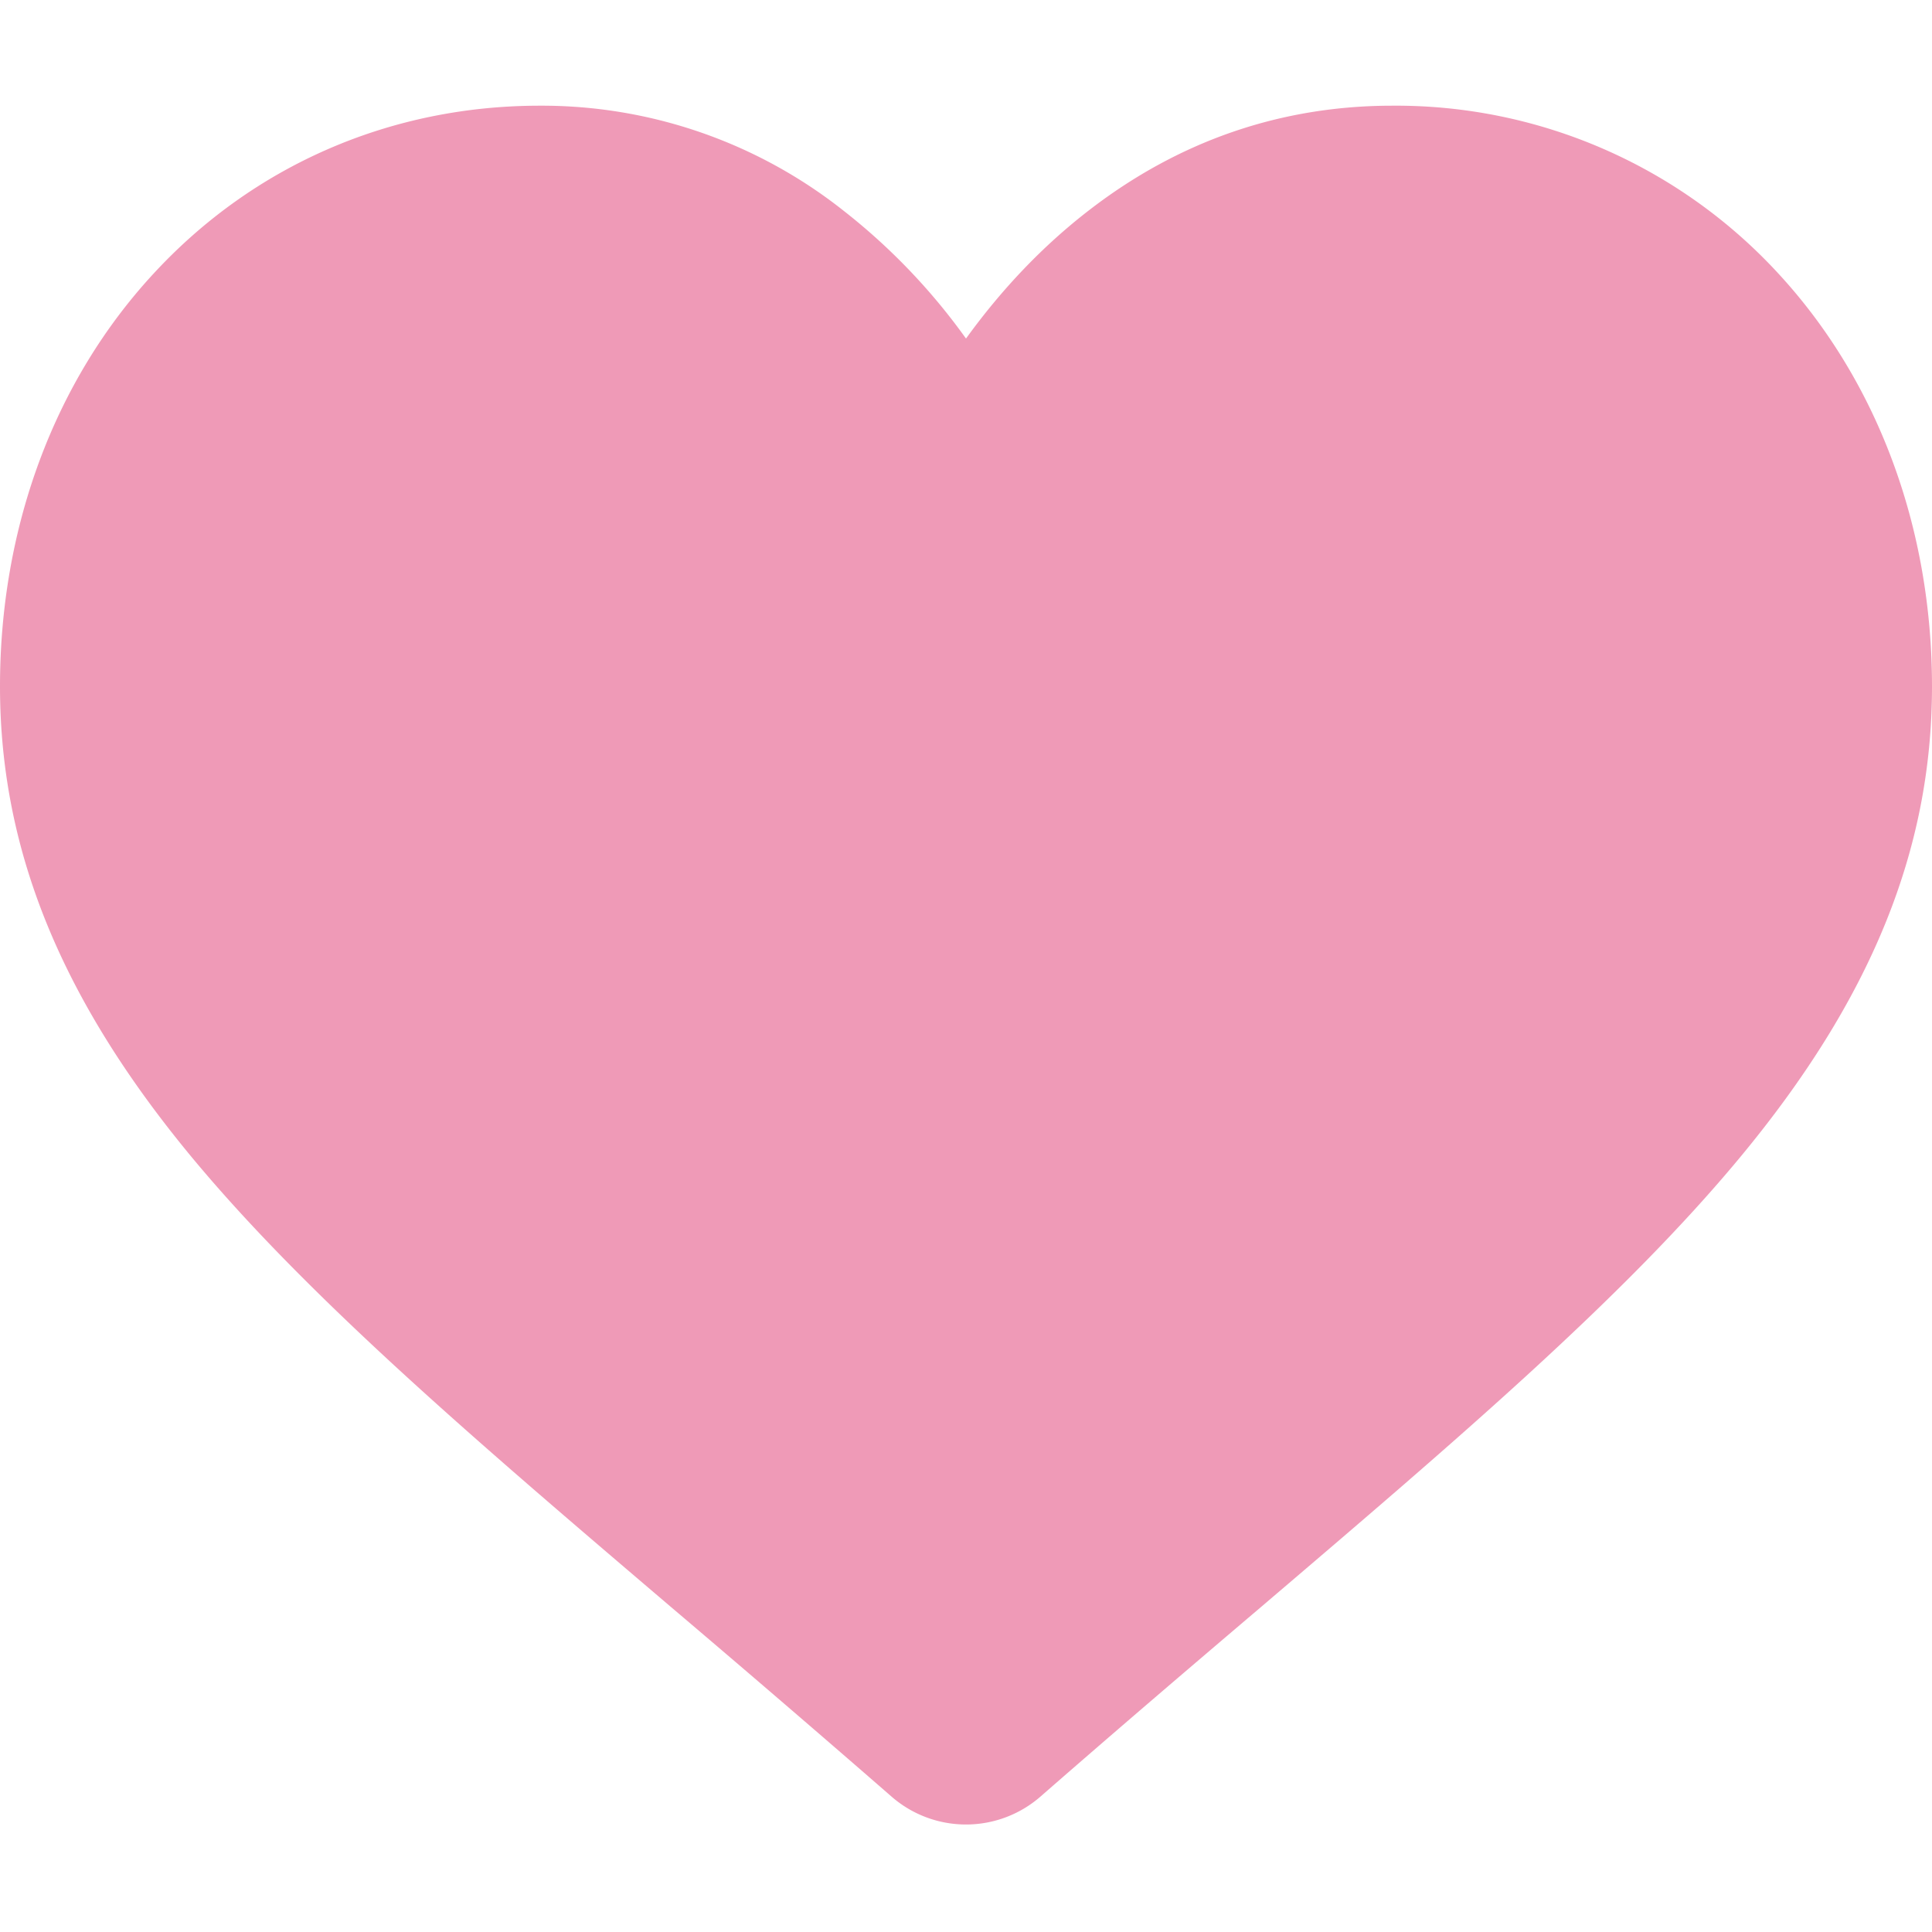 <?xml version="1.0" encoding="UTF-8"?>
<svg data-bbox="0 0.93 17 15.124" xmlns="http://www.w3.org/2000/svg" viewBox="0 0 17 17" height="17" width="17" data-type="color">
    <g>
        <g clip-path="url(#712cb53d-a672-438c-887c-a864eeb7c5fb)">
            <path fill="#EF9AB7" d="M15.651 2.41a4.571 4.571 0 0 0-3.4-1.48c-.981 0-1.88.31-2.671.922-.4.309-.761.686-1.08 1.127a5.462 5.462 0 0 0-1.08-1.127A4.276 4.276 0 0 0 4.749.93c-1.313 0-2.52.525-3.4 1.48C.478 3.353 0 4.642 0 6.039c0 1.437.536 2.753 1.686 4.142 1.03 1.241 2.508 2.502 4.22 3.961a198.92 198.92 0 0 1 1.937 1.665.997.997 0 0 0 1.314 0c.688-.601 1.351-1.167 1.937-1.665 1.712-1.46 3.191-2.72 4.22-3.962C16.464 8.792 17 7.476 17 6.04c0-1.397-.479-2.686-1.349-3.63Z" data-color="1"/>
        </g>
        <defs fill="none">
            <clipPath id="712cb53d-a672-438c-887c-a864eeb7c5fb">
                <path fill="#ffffff" d="M17 0v17H0V0h17z"/>
            </clipPath>
        </defs>
    </g>
</svg>
